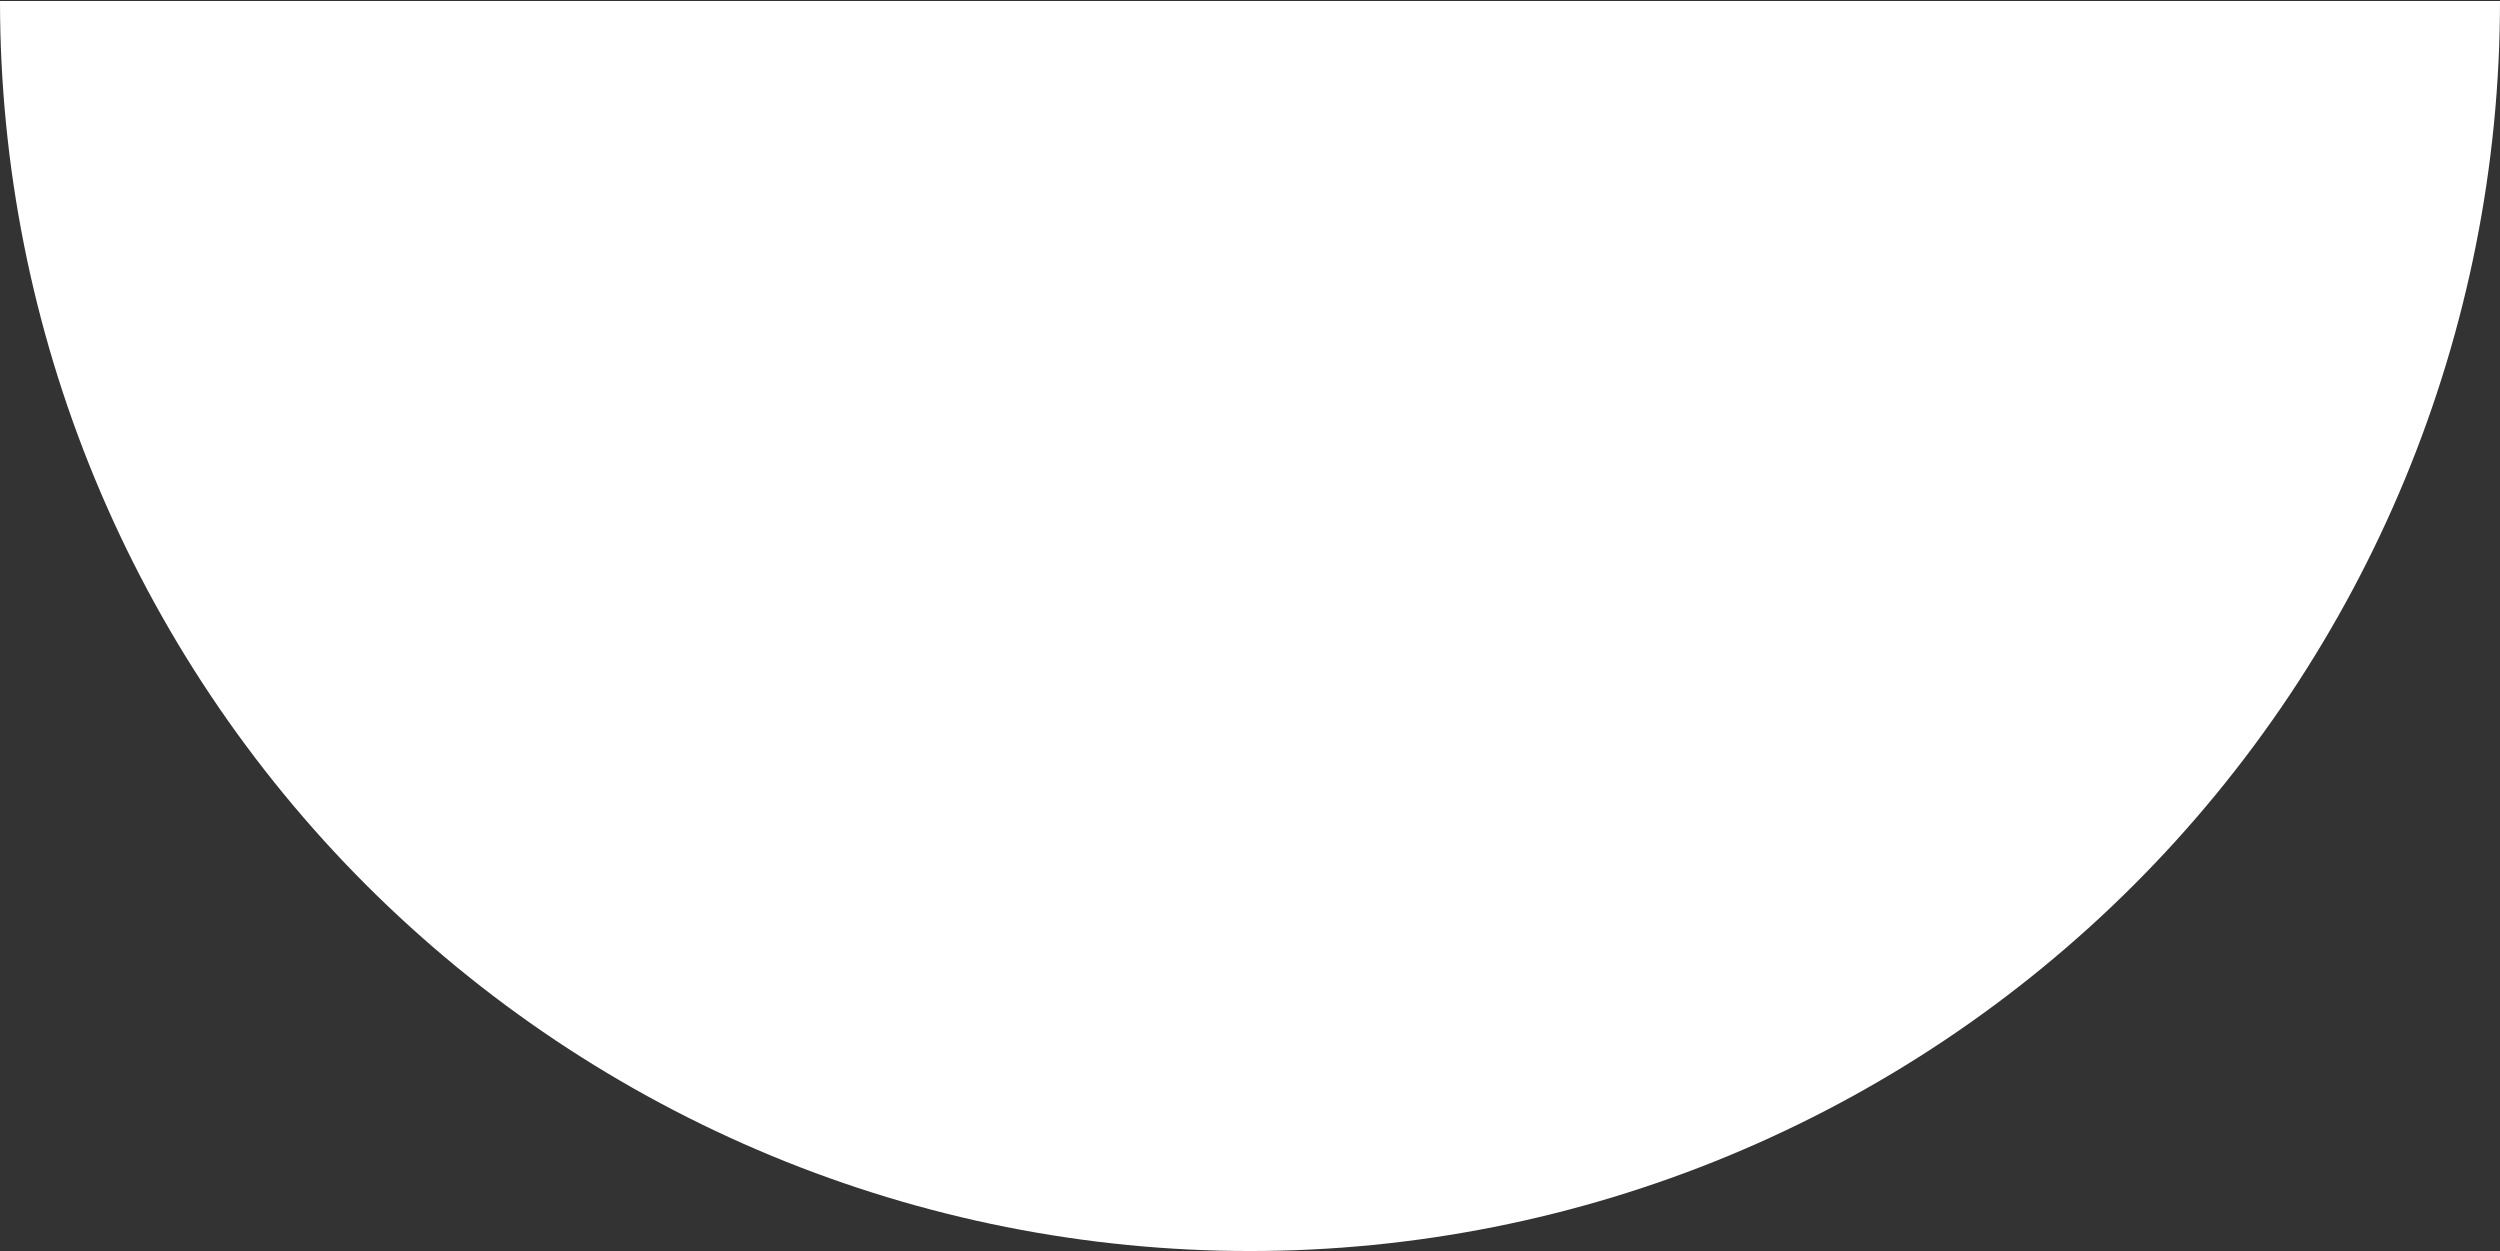<?xml version="1.0" encoding="UTF-8"?> <svg xmlns="http://www.w3.org/2000/svg" width="1233" height="617" viewBox="0 0 1233 617" fill="none"><rect x="0" y="0" width="1233" height="617" fill="#333333" stroke="none"/><path d="M1233 0.5C1233 81.46 1217.05 161.627 1186.07 236.424C1155.09 311.222 1109.68 379.184 1052.43 436.431C995.184 493.679 927.222 539.09 852.424 570.072C777.627 601.054 697.46 617 616.5 617C535.54 617 455.373 601.054 380.576 570.072C305.778 539.09 237.816 493.679 180.569 436.431C123.321 379.184 77.91 311.222 46.928 236.424C15.946 161.627 -7.07774e-06 81.46 0 0.5L616.5 0.5H1233Z" fill="white"></path></svg> 